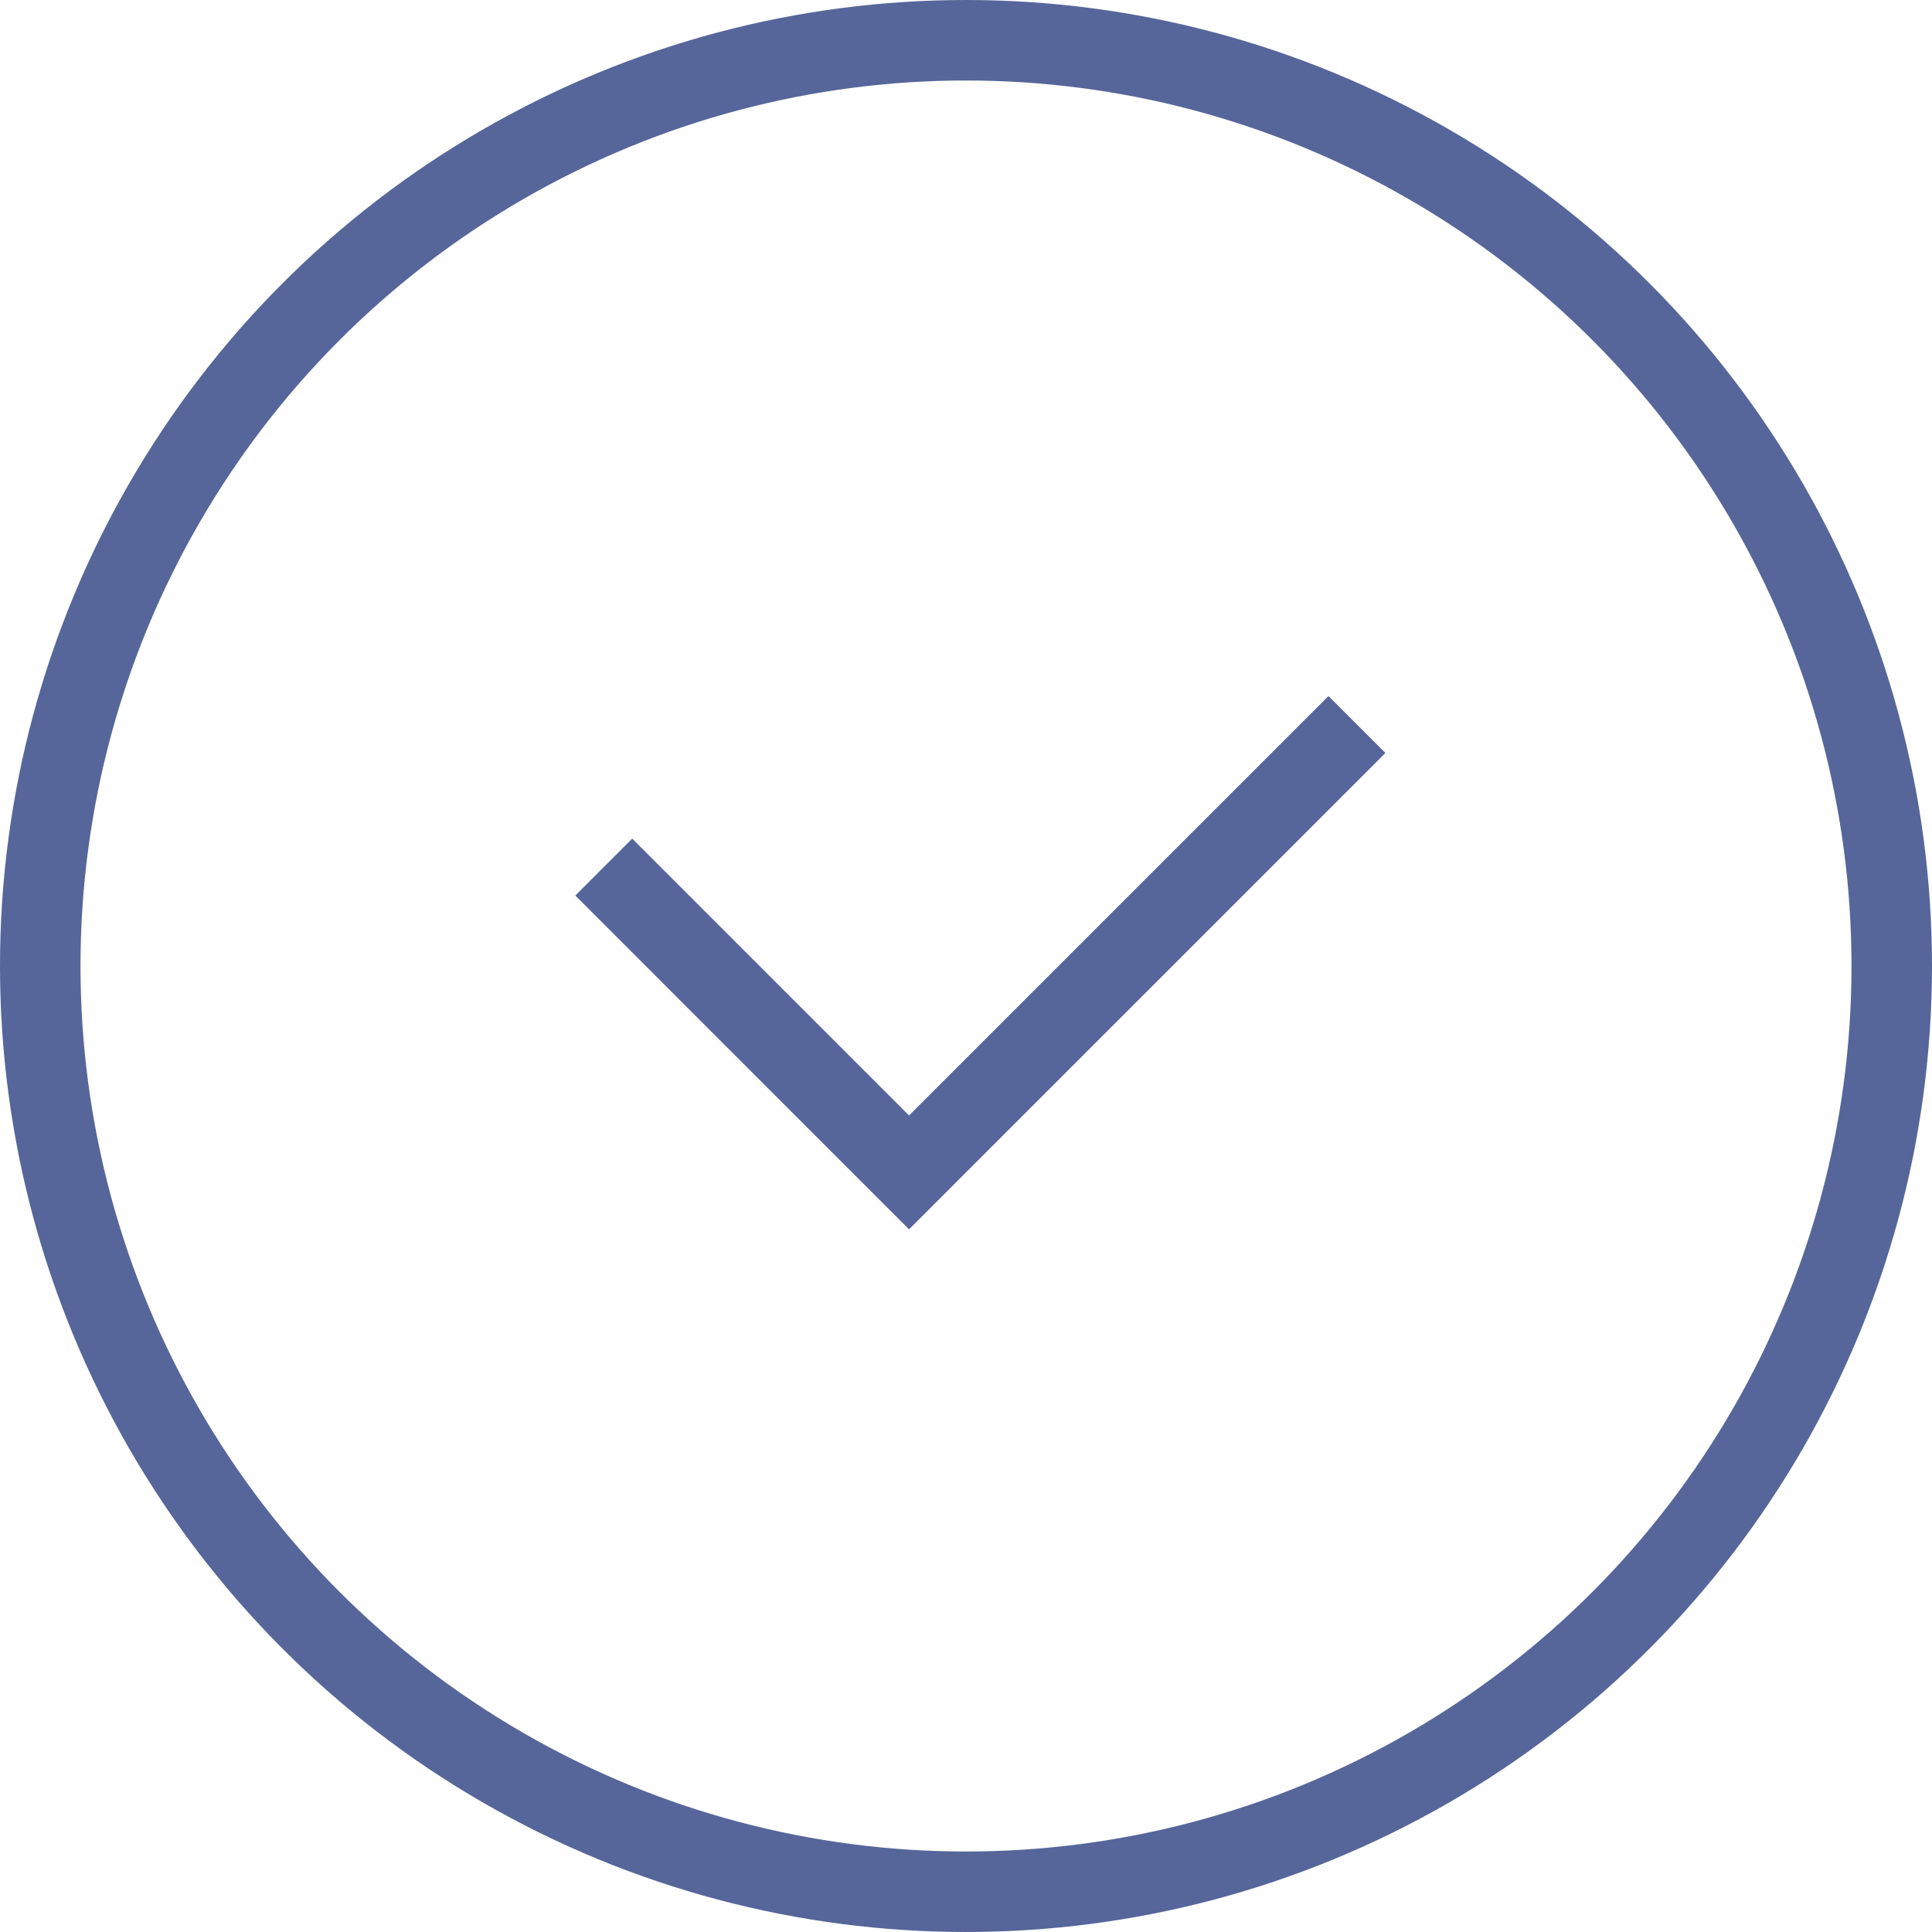 <?xml version="1.0" encoding="UTF-8"?>
<svg width="48px" height="48px" viewBox="0 0 48 48" version="1.1" xmlns="http://www.w3.org/2000/svg" xmlns:xlink="http://www.w3.org/1999/xlink">
    <title>Group 8 Copy 2</title>
    <g id="Page-2" stroke="none" stroke-width="1" fill="none" fill-rule="evenodd">
        <g id="home_green-copy-2" transform="translate(-160, -5502)" stroke="#56669A" stroke-width="2">
            <g id="Group-8-Copy-2" transform="translate(160, 5502)">
                <circle id="Oval" cx="24" cy="24" r="23"></circle>
                <polyline id="Path-6" points="15 21.542 22.585 29.128 33.713 18"></polyline>
            </g>
        </g>
    </g>
</svg>